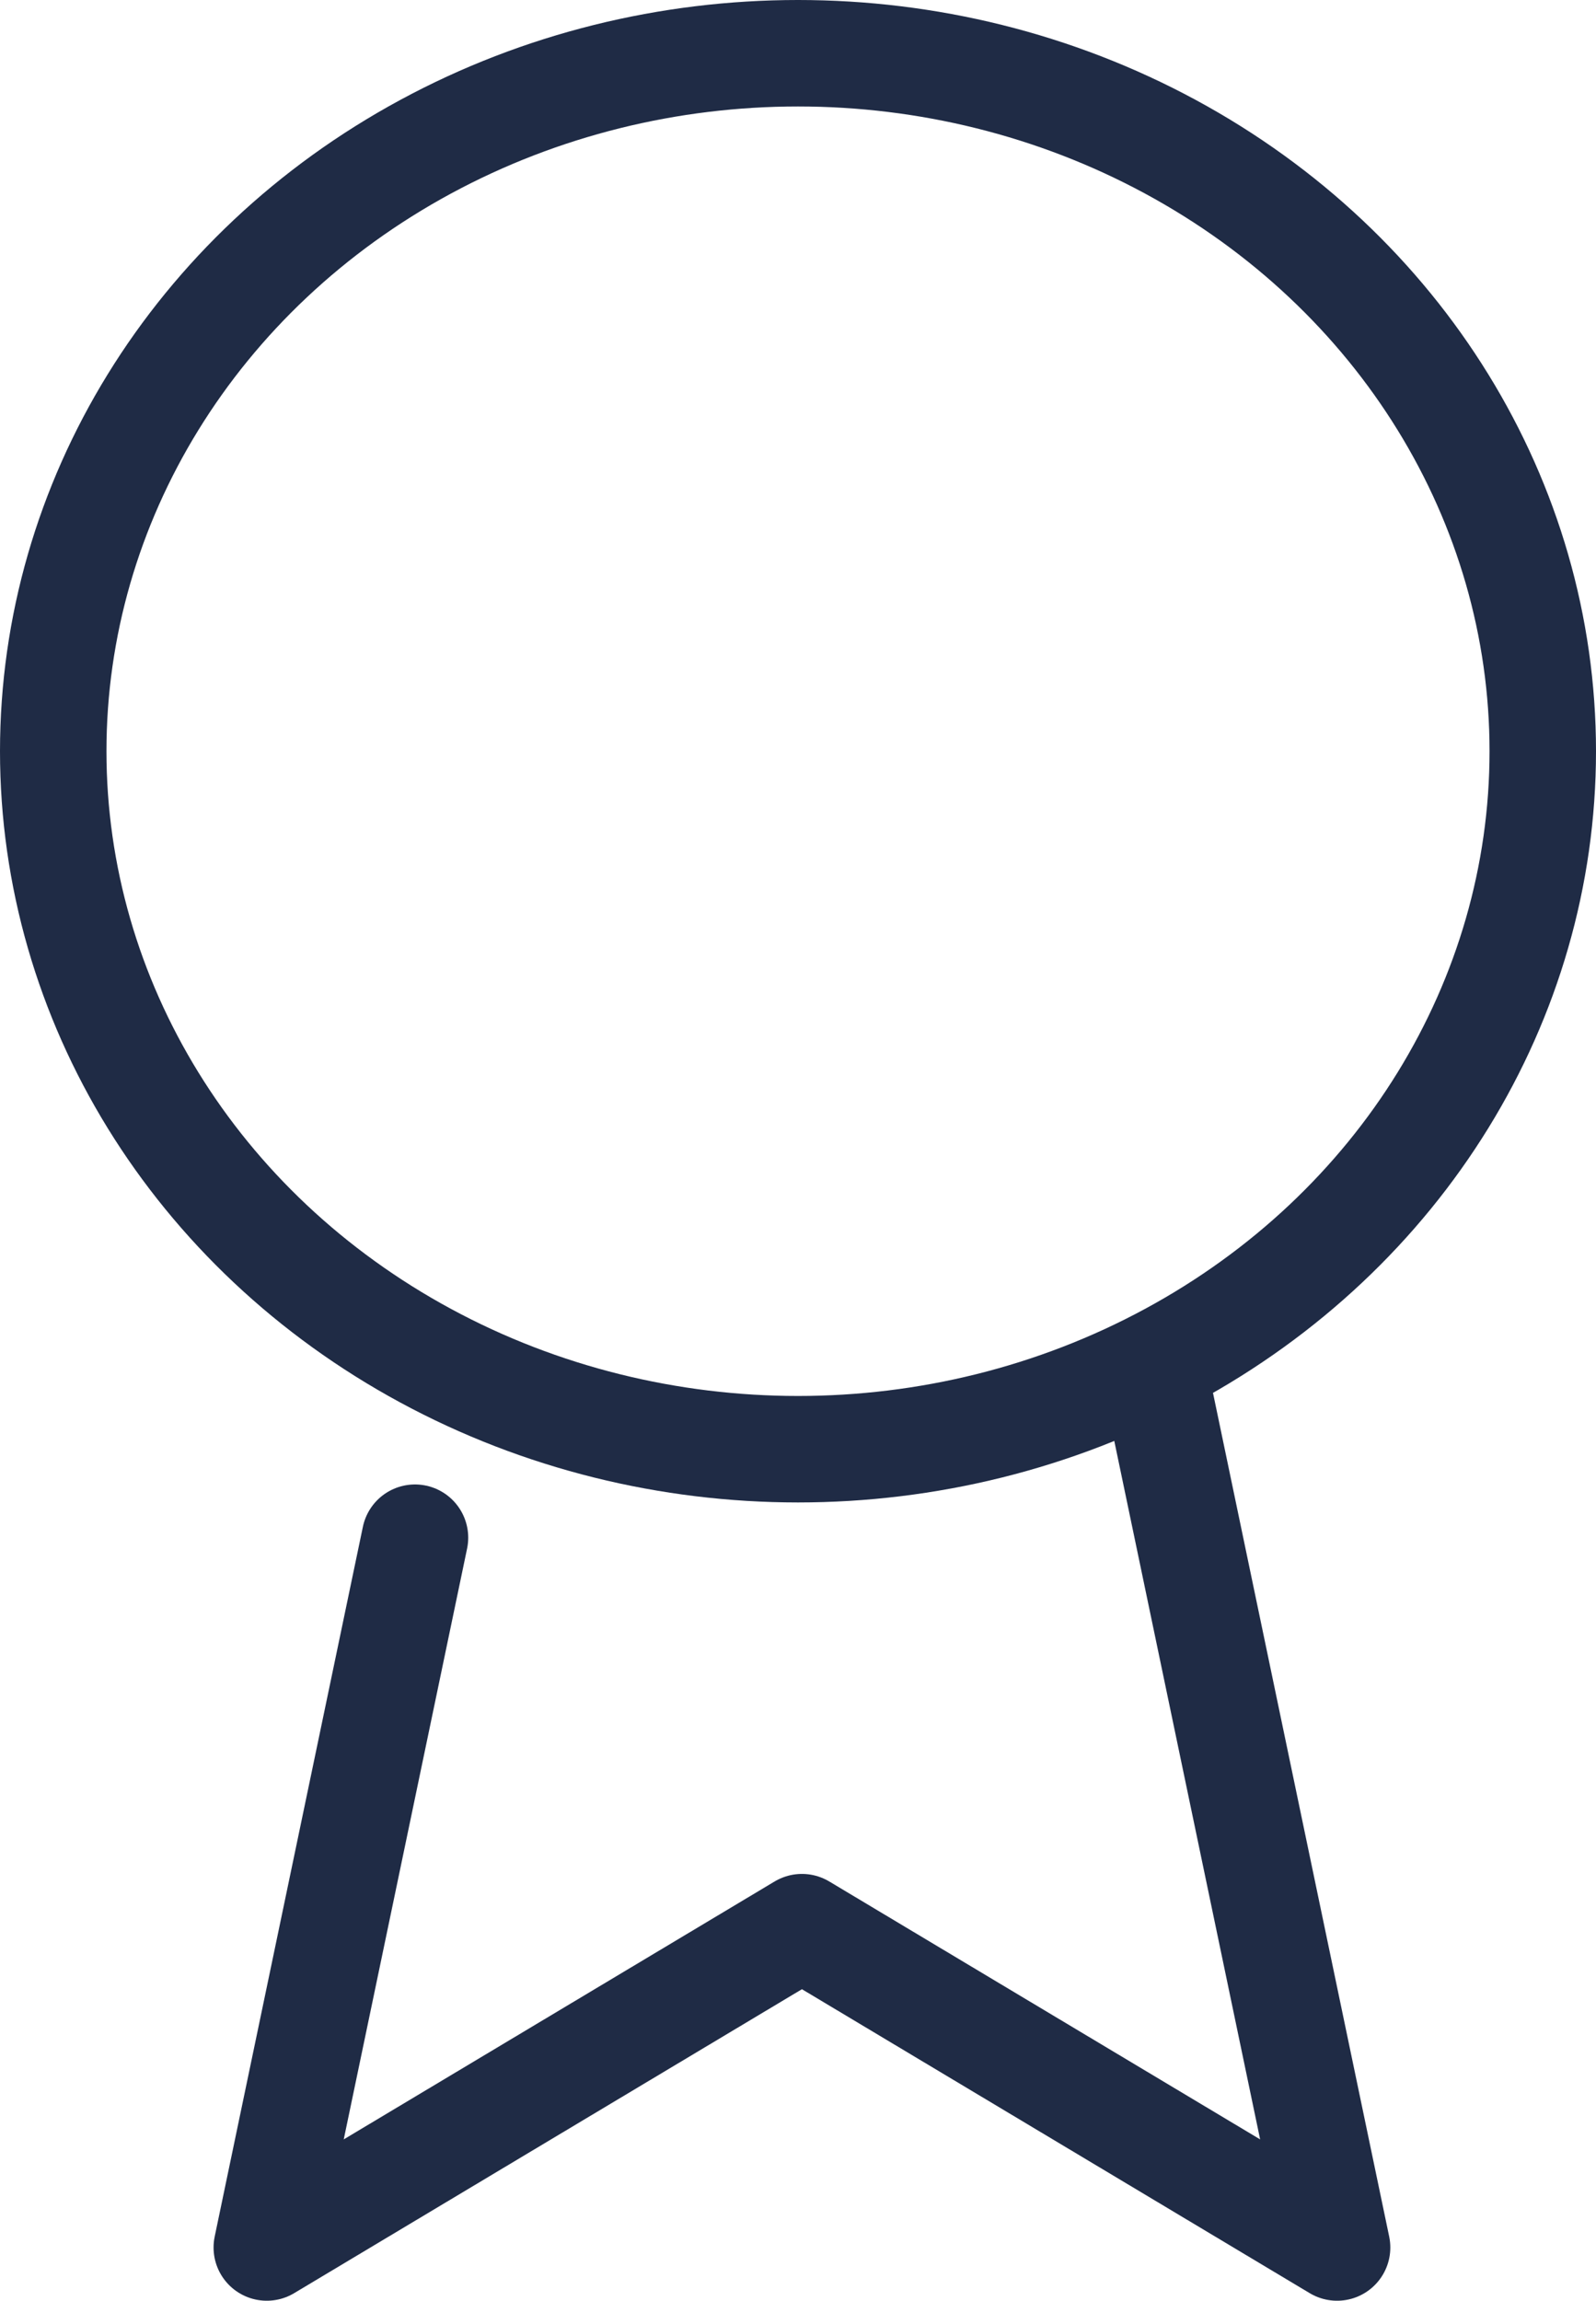 <svg xmlns="http://www.w3.org/2000/svg" width="44.974" height="64.828" viewBox="0 0 44.974 64.828">
  <g id="Groupe_311" data-name="Groupe 311" transform="translate(1.5 1.5)">
    <ellipse id="Ellipse_482" data-name="Ellipse 482" cx="20.987" cy="19.667" rx="20.987" ry="19.667" transform="translate(0 0)" fill="none" stroke="#1f2b45" stroke-linecap="round" stroke-linejoin="round" stroke-width="3"/>
    <path id="Tracé_717" data-name="Tracé 717" d="M126.633,88.5l5.027,24.07-15.08-9.026L101.5,112.57l4.176-20" transform="translate(-95.482 -50.743)" fill="none" stroke="#1f2b45" stroke-linecap="round" stroke-linejoin="round" stroke-width="3"/>
  </g>
</svg>
